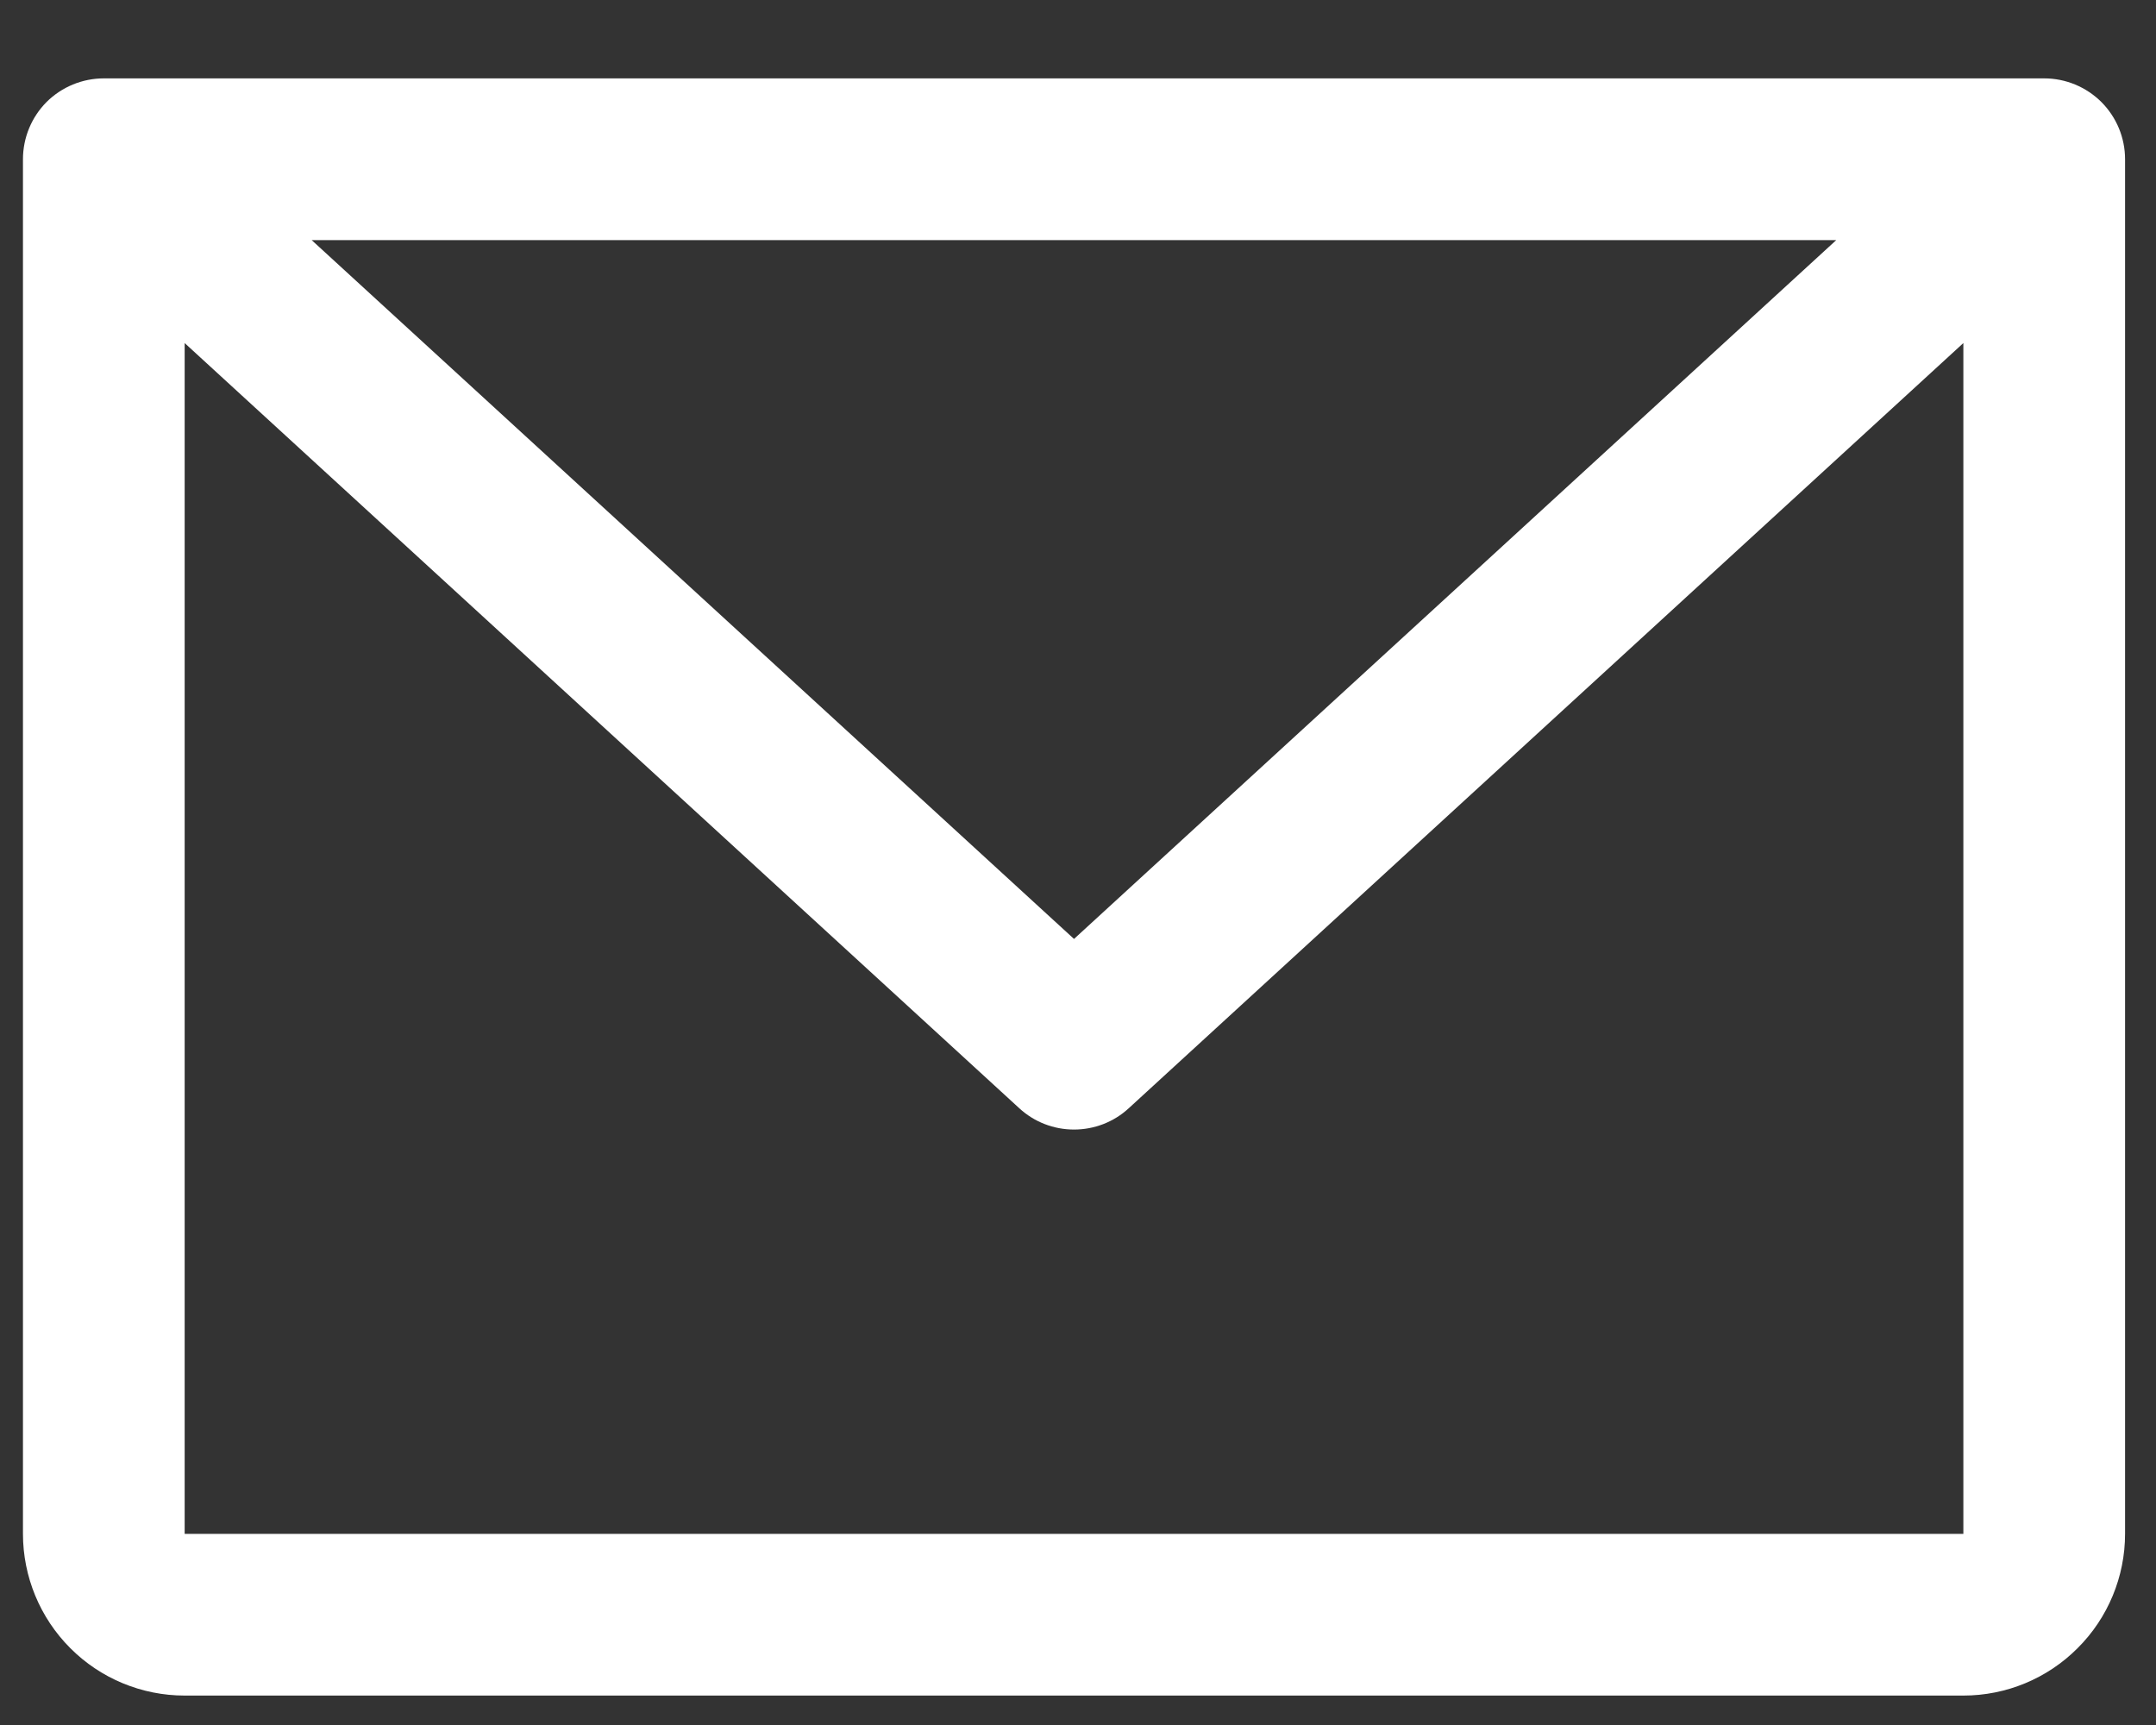 <svg width="20" height="16" viewBox="0 0 20 16" fill="none" xmlns="http://www.w3.org/2000/svg">
<rect x="0" y="0" width="20" height="16" fill="#333333" stroke="none"/>
<path d="M18.963 0.727H0.963C0.764 0.727 0.573 0.806 0.432 0.946C0.292 1.087 0.213 1.278 0.213 1.477V14.227C0.213 14.624 0.371 15.006 0.652 15.287C0.933 15.569 1.315 15.727 1.713 15.727H18.213C18.611 15.727 18.992 15.569 19.273 15.287C19.555 15.006 19.713 14.624 19.713 14.227V1.477C19.713 1.278 19.634 1.087 19.493 0.946C19.352 0.806 19.162 0.727 18.963 0.727ZM17.034 2.227L9.963 8.709L2.891 2.227H17.034ZM18.213 14.227H1.713V3.182L9.456 10.28C9.594 10.407 9.775 10.477 9.963 10.477C10.151 10.477 10.332 10.407 10.47 10.28L18.213 3.182V14.227Z" fill="white"/>
</svg>
